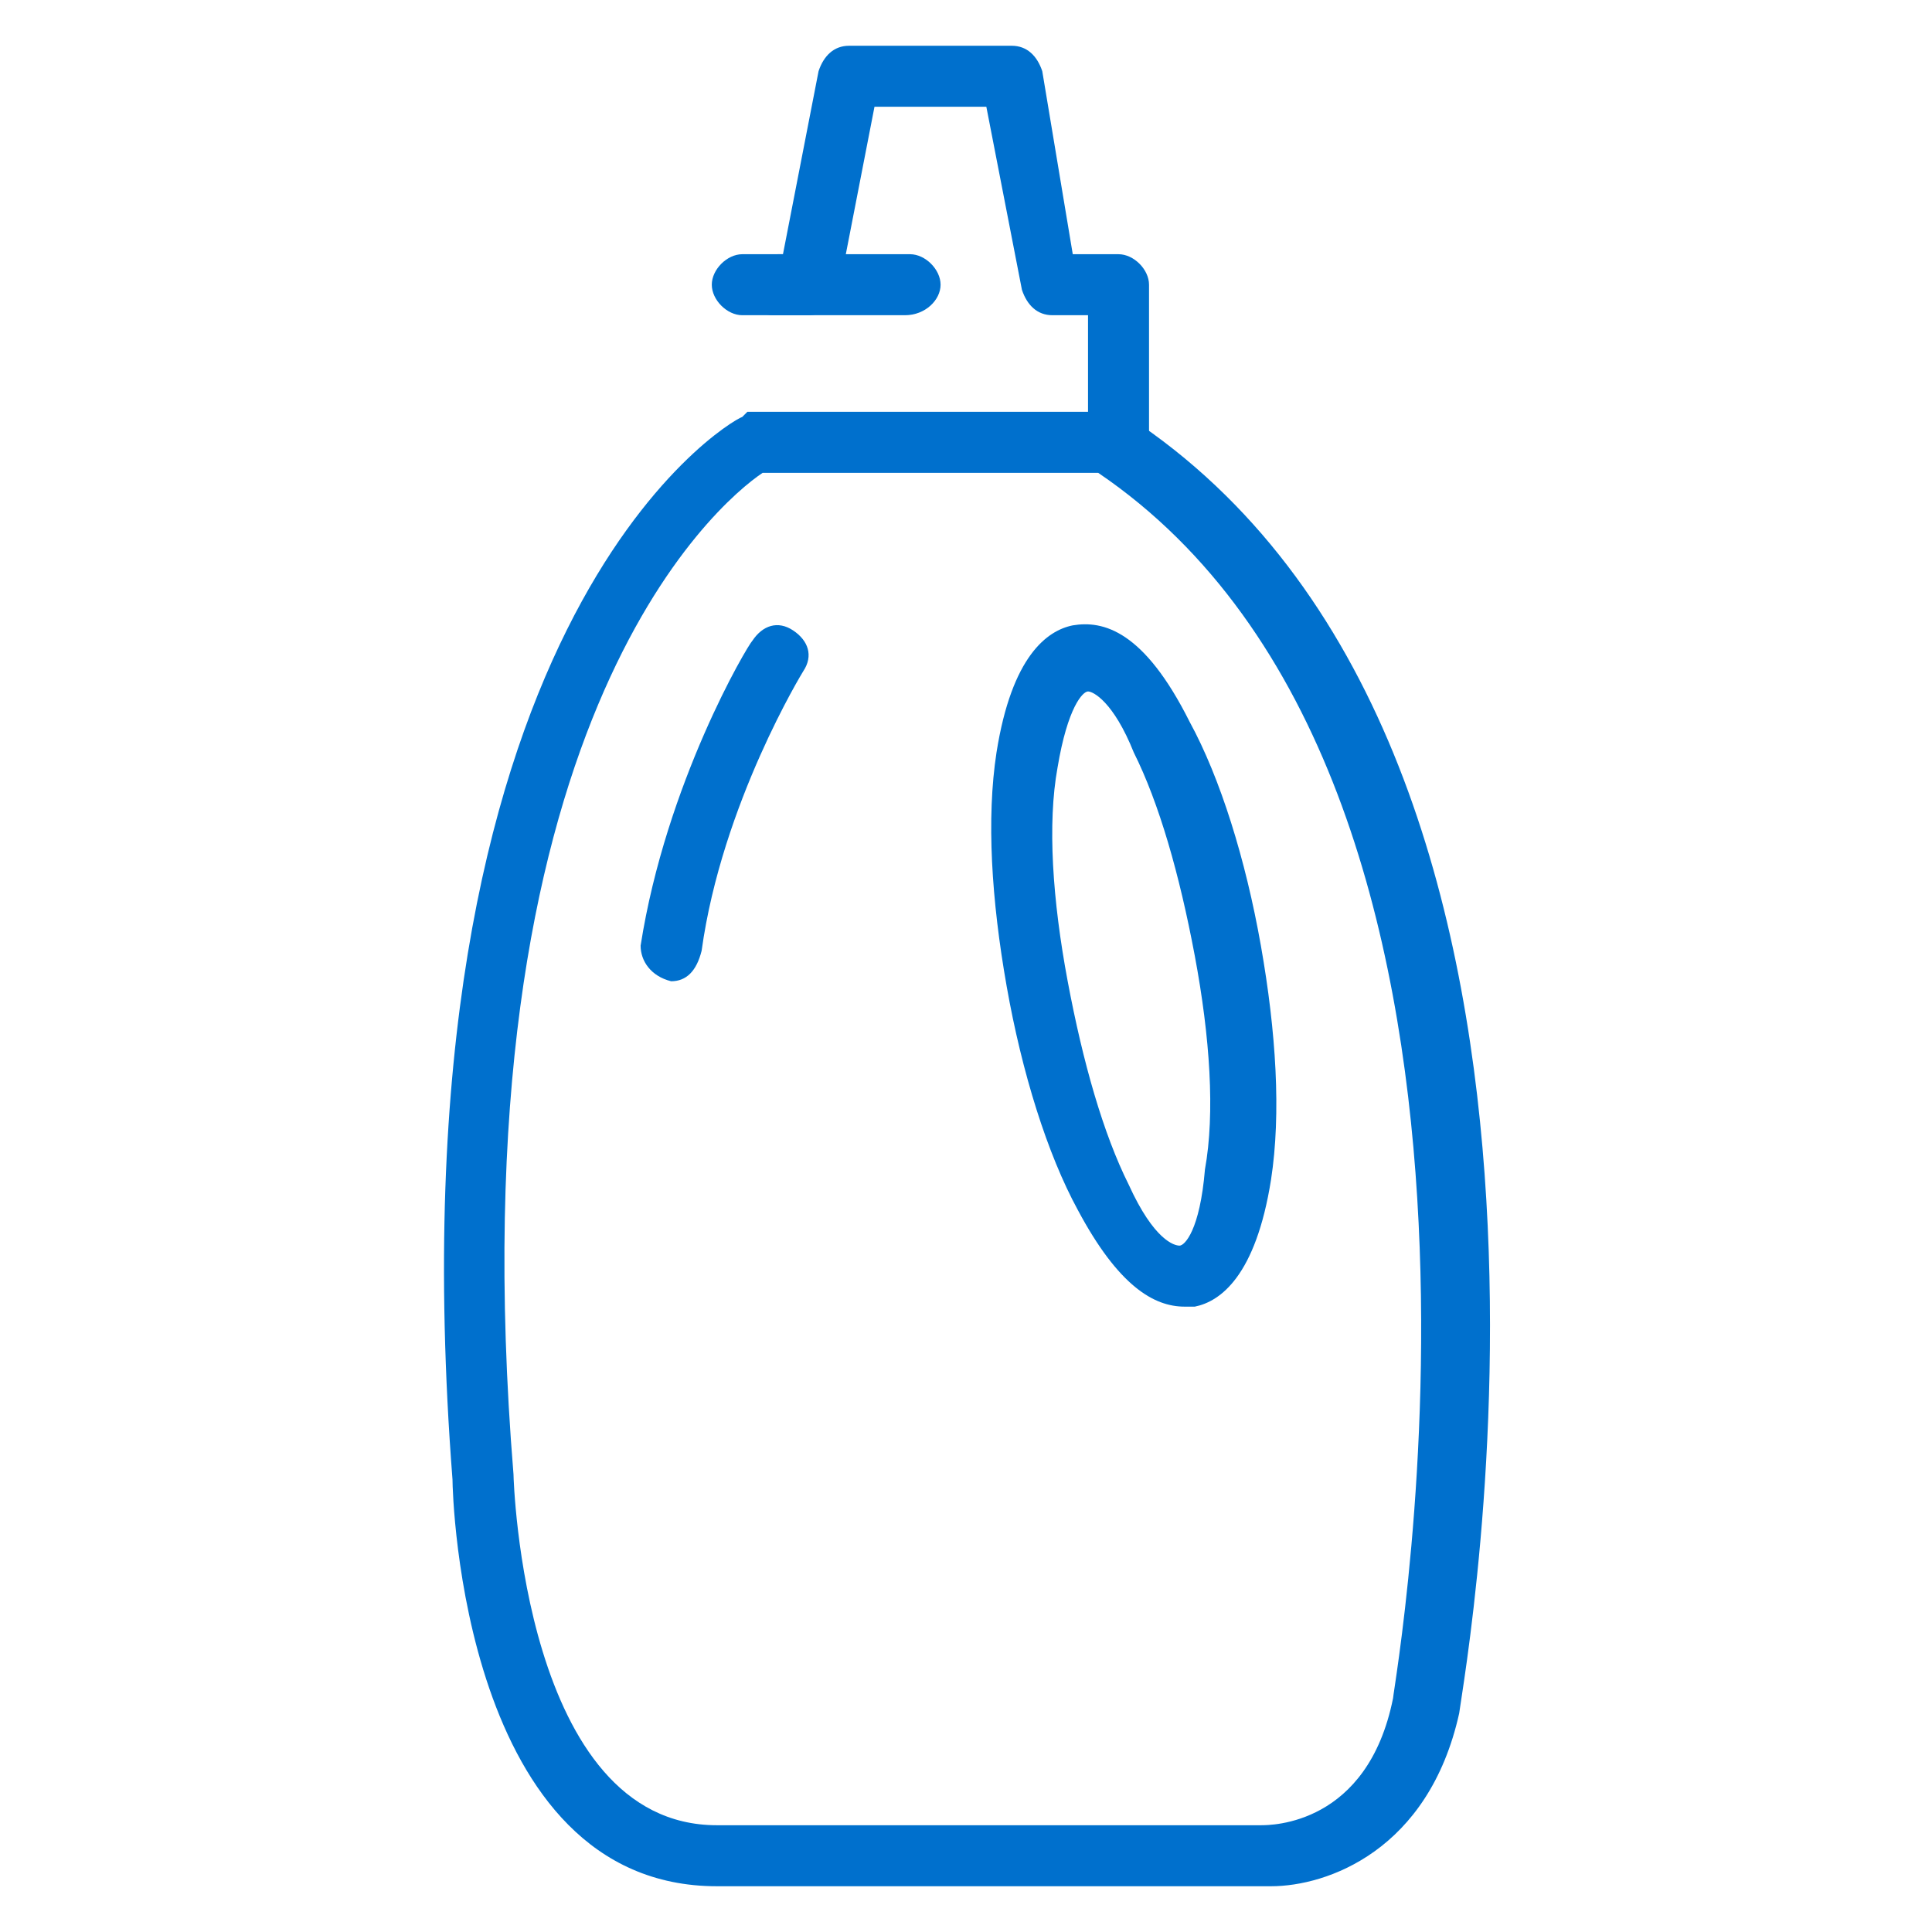 <?xml version="1.0" encoding="utf-8"?>
<!-- Generator: Adobe Illustrator 23.0.5, SVG Export Plug-In . SVG Version: 6.00 Build 0)  -->
<svg version="1.1" id="圖層_1" xmlns="http://www.w3.org/2000/svg" xmlns:xlink="http://www.w3.org/1999/xlink" x="0px" y="0px"
	 viewBox="0 0 38 38" style="enable-background:new 0 0 38 38;" xml:space="preserve">
<style type="text/css">
	.st0{fill:#0070CD;}
</style>
<title>9D834270-D84D-418F-842E-D6C7525F22E4</title>
<desc>Created with sketchtool.</desc>
<g>
	<g>
		<g>
			<path class="st0" d="M25,37.1c-0.1,0-0.1,0-0.2,0l-10.7,0c-5,0-5.2-7.7-5.2-8C7.6,12.3,14.3,8.3,14.6,8.2l0.1-0.1l7.3,0l0.2,0.1
				c9.9,6.5,6.6,24.7,6.5,25.5C28.1,36.4,26.1,37.1,25,37.1z M15,9.3c-0.9,0.6-6.1,5-4.9,19.7c0,0.1,0.2,6.9,4,6.9h10.7
				c0.2,0,2.1,0,2.6-2.5c0-0.2,3.2-18-5.8-24.1L15,9.3z M23.3,25.7c-0.6,0-1.3-0.4-2.1-1.9c-0.6-1.1-1.1-2.7-1.4-4.4
				c-0.3-1.7-0.4-3.3-0.2-4.6c0.3-1.9,1-2.4,1.5-2.5c0.6-0.1,1.4,0.1,2.3,1.9c0.6,1.1,1.1,2.7,1.4,4.4c0.3,1.7,0.4,3.3,0.2,4.6
				c-0.3,1.9-1,2.4-1.5,2.5l0,0C23.5,25.7,23.4,25.7,23.3,25.7z M21.4,13.6C21.4,13.6,21.4,13.6,21.4,13.6c-0.1,0-0.4,0.3-0.6,1.5
				c-0.2,1.1-0.1,2.6,0.2,4.2c0.3,1.6,0.7,3,1.2,4c0.5,1.1,0.9,1.2,1,1.2h0c0.1,0,0.4-0.3,0.5-1.5c0.2-1.1,0.1-2.6-0.2-4.2
				c-0.3-1.6-0.7-3-1.2-4C21.9,13.8,21.5,13.6,21.4,13.6z"/>
		</g>
	</g>
	<path class="st0" d="M22,9.2c-0.3,0-0.6-0.3-0.6-0.6V6.2h-0.7c-0.3,0-0.5-0.2-0.6-0.5l-0.7-3.6h-2.2l-0.7,3.6
		c-0.1,0.3-0.3,0.5-0.6,0.5h-1.3c-0.3,0-0.6-0.3-0.6-0.6c0-0.3,0.3-0.6,0.6-0.6h0.8l0.7-3.6c0.1-0.3,0.3-0.5,0.6-0.5h3.2
		c0.3,0,0.5,0.2,0.6,0.5L21.1,5H22c0.3,0,0.6,0.3,0.6,0.6v3C22.6,8.9,22.3,9.2,22,9.2z"/>
	<path class="st0" d="M17.8,6.2h-2.6c-0.3,0-0.6-0.3-0.6-0.6S14.9,5,15.3,5h2.6c0.3,0,0.6,0.3,0.6,0.6S18.2,6.2,17.8,6.2z"/>
	<path class="st0" d="M13.2,19.3C13.1,19.3,13.1,19.3,13.2,19.3c-0.4-0.1-0.6-0.4-0.6-0.7c0.5-3.2,2.1-5.9,2.2-6
		c0.2-0.3,0.5-0.4,0.8-0.2c0.3,0.2,0.4,0.5,0.2,0.8c0,0-1.6,2.6-2,5.5C13.7,19.1,13.5,19.3,13.2,19.3z"/>
</g>
</svg>
